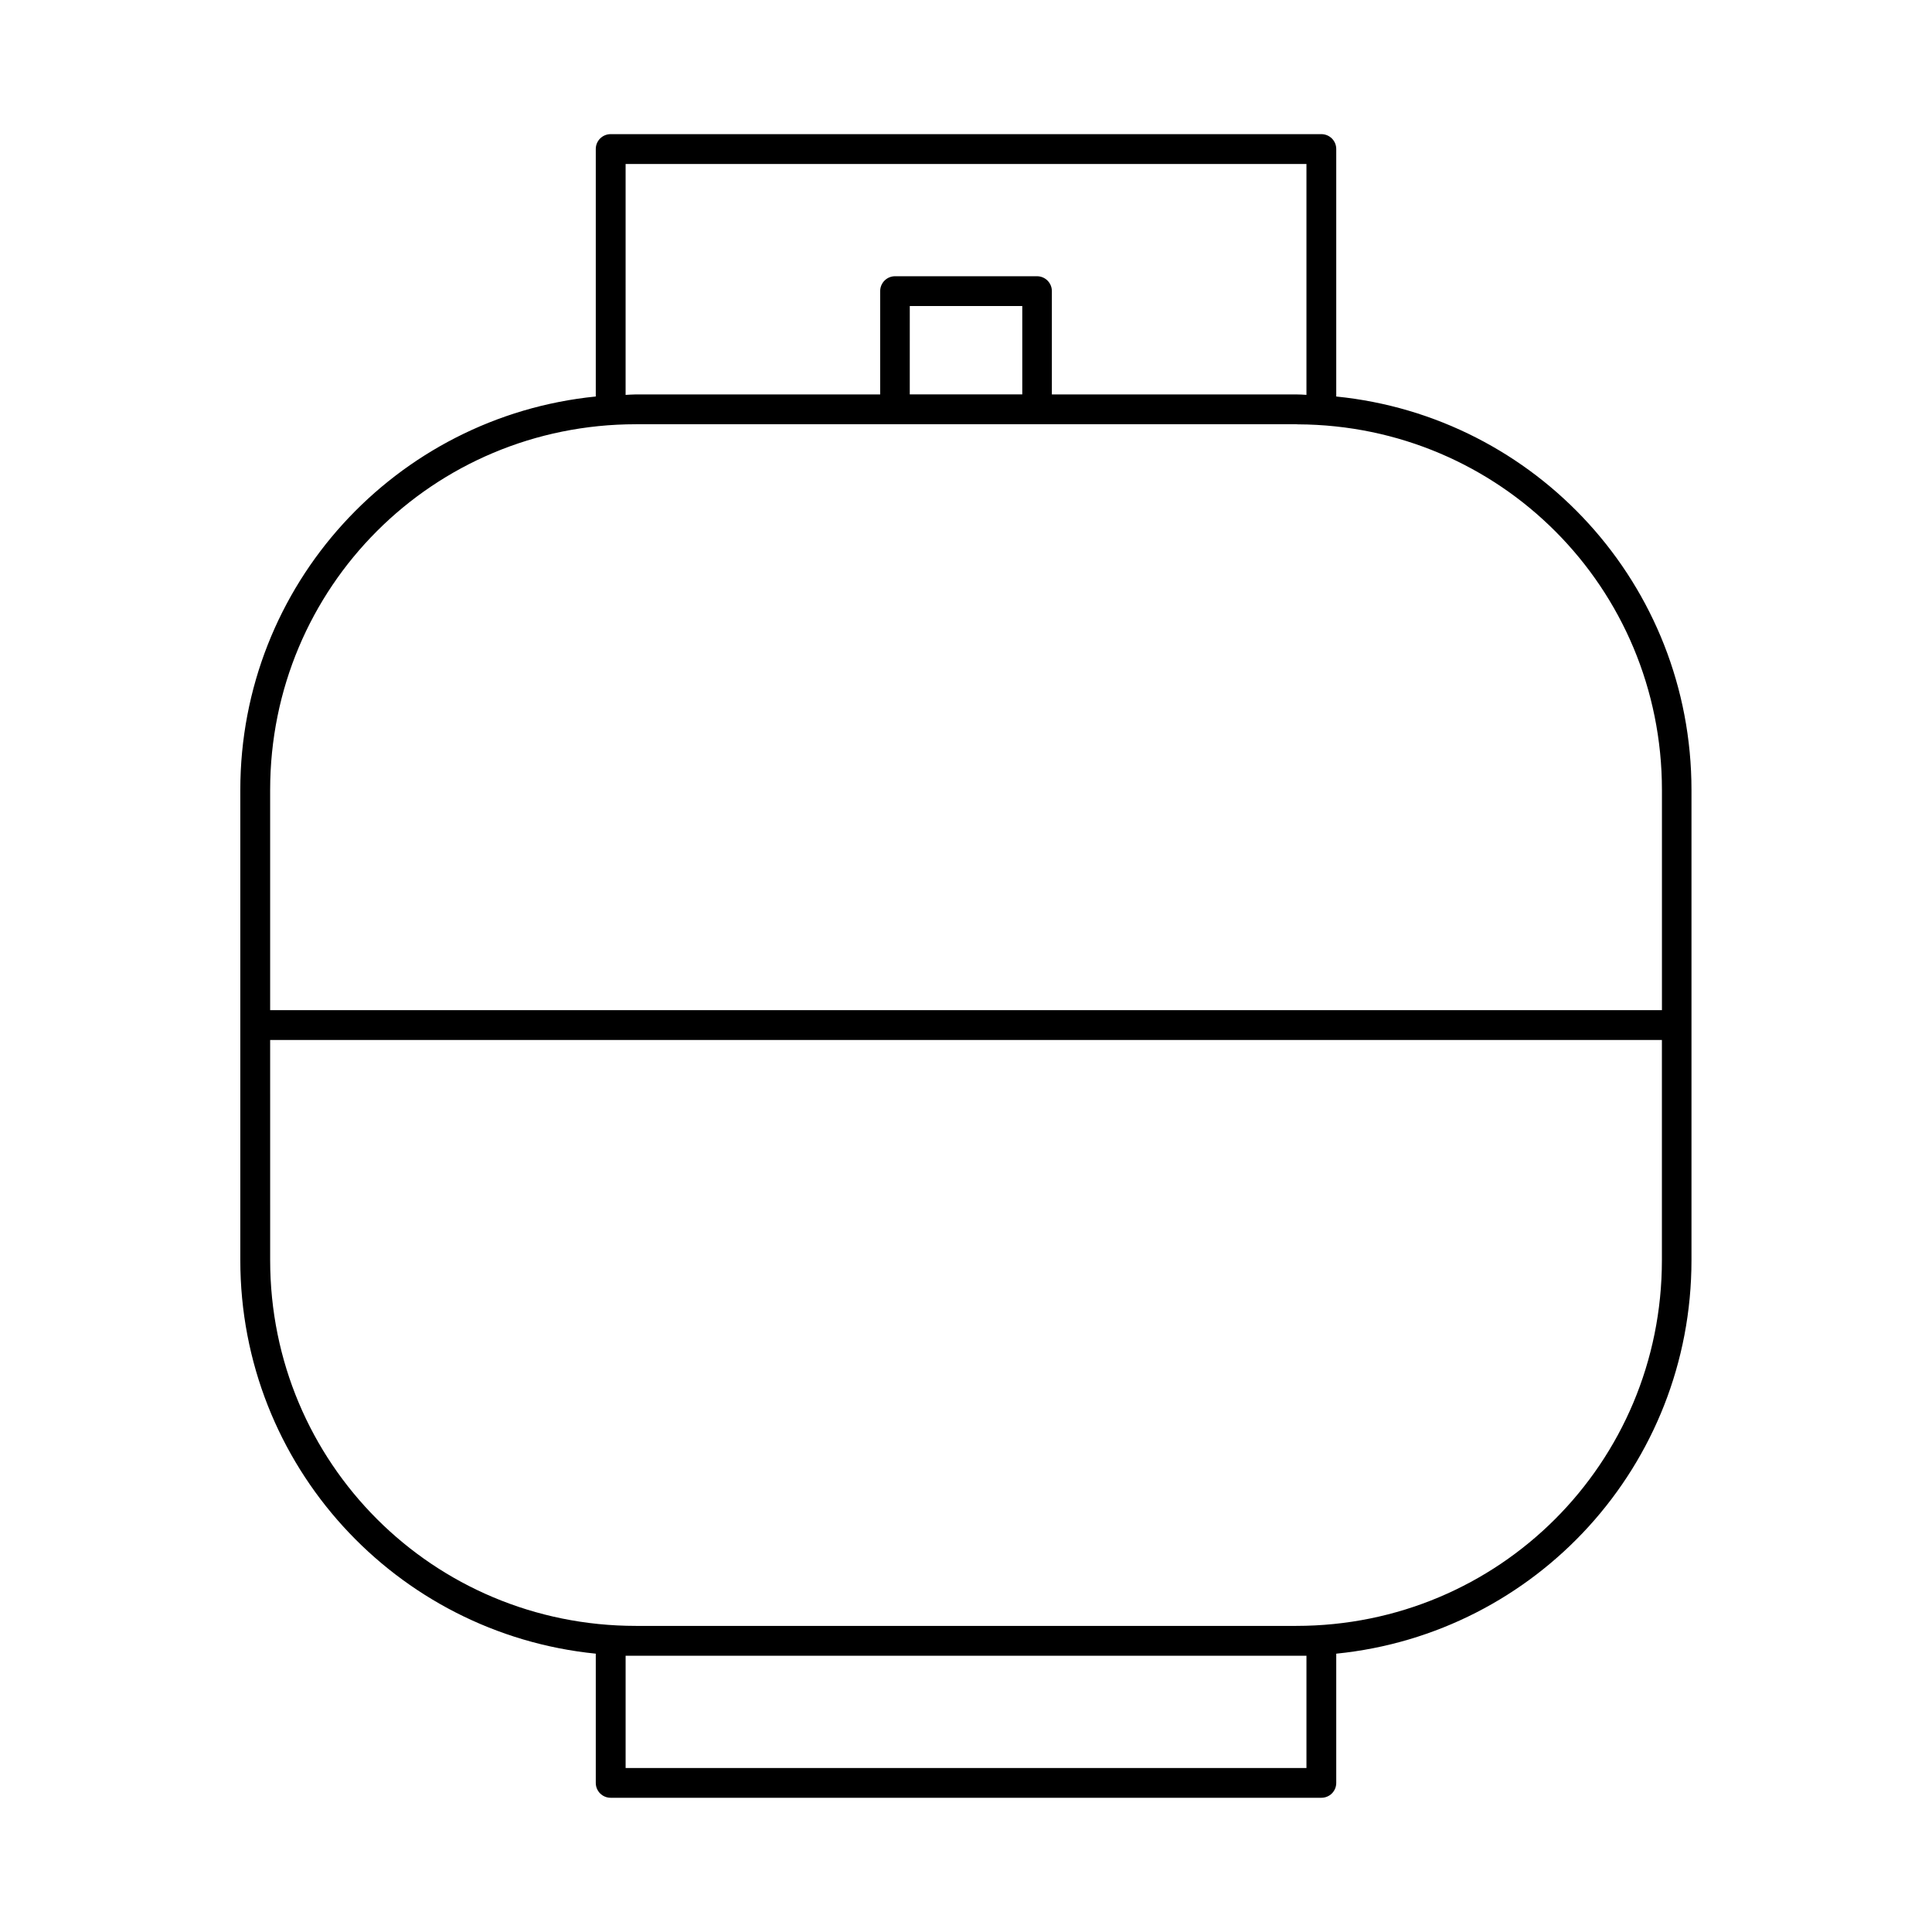<?xml version="1.0" encoding="UTF-8"?>
<!-- Uploaded to: SVG Repo, www.svgrepo.com, Generator: SVG Repo Mixer Tools -->
<svg fill="#000000" width="800px" height="800px" version="1.1" viewBox="144 144 512 512" xmlns="http://www.w3.org/2000/svg">
 <path d="m305.84 179.55c-1.051-0.004-2.059 0.414-2.801 1.152-0.742 0.742-1.156 1.75-1.152 2.801v65.574c-52.973 5.316-94.203 49.895-94.203 104.29v124.58c0 54.395 41.23 98.973 94.203 104.29v34.242c-0.004 1.047 0.41 2.055 1.152 2.797 0.742 0.742 1.75 1.156 2.801 1.152h188.33c1.047 0.004 2.055-0.41 2.797-1.152 0.742-0.742 1.156-1.75 1.152-2.797v-34.238c52.973-5.309 94.141-49.891 94.141-104.29v-124.58c0-54.398-41.168-98.98-94.141-104.29v-65.578c0.004-1.051-0.41-2.059-1.152-2.801-0.742-0.738-1.75-1.156-2.797-1.152zm3.953 7.902h180.43v61.191c-0.922-0.059-1.754-0.117-2.723-0.117h-64.746v-27.367c0.012-2.164-1.727-3.93-3.891-3.953h-37.715c-2.16 0.023-3.898 1.789-3.891 3.949v27.367h-64.727c-0.117 0-0.234 0.016-0.355 0.016-0.812 0.016-1.586 0.059-2.383 0.117zm75.309 37.652h29.812v23.418h-29.816zm-72.57 31.32h174.97c0.148 0 0.316 0.031 0.465 0.031 53.539 0.238 96.465 43.309 96.465 96.91v58.332h-368.84v-58.332c0-53.758 43.184-96.938 96.941-96.938zm-96.941 163.18h368.83v58.348c0 53.758-43.168 96.926-96.926 96.926h-174.96c-53.758 0-96.941-43.168-96.941-96.926zm94.203 163.18h180.43v29.75h-180.43z"/>
</svg>
